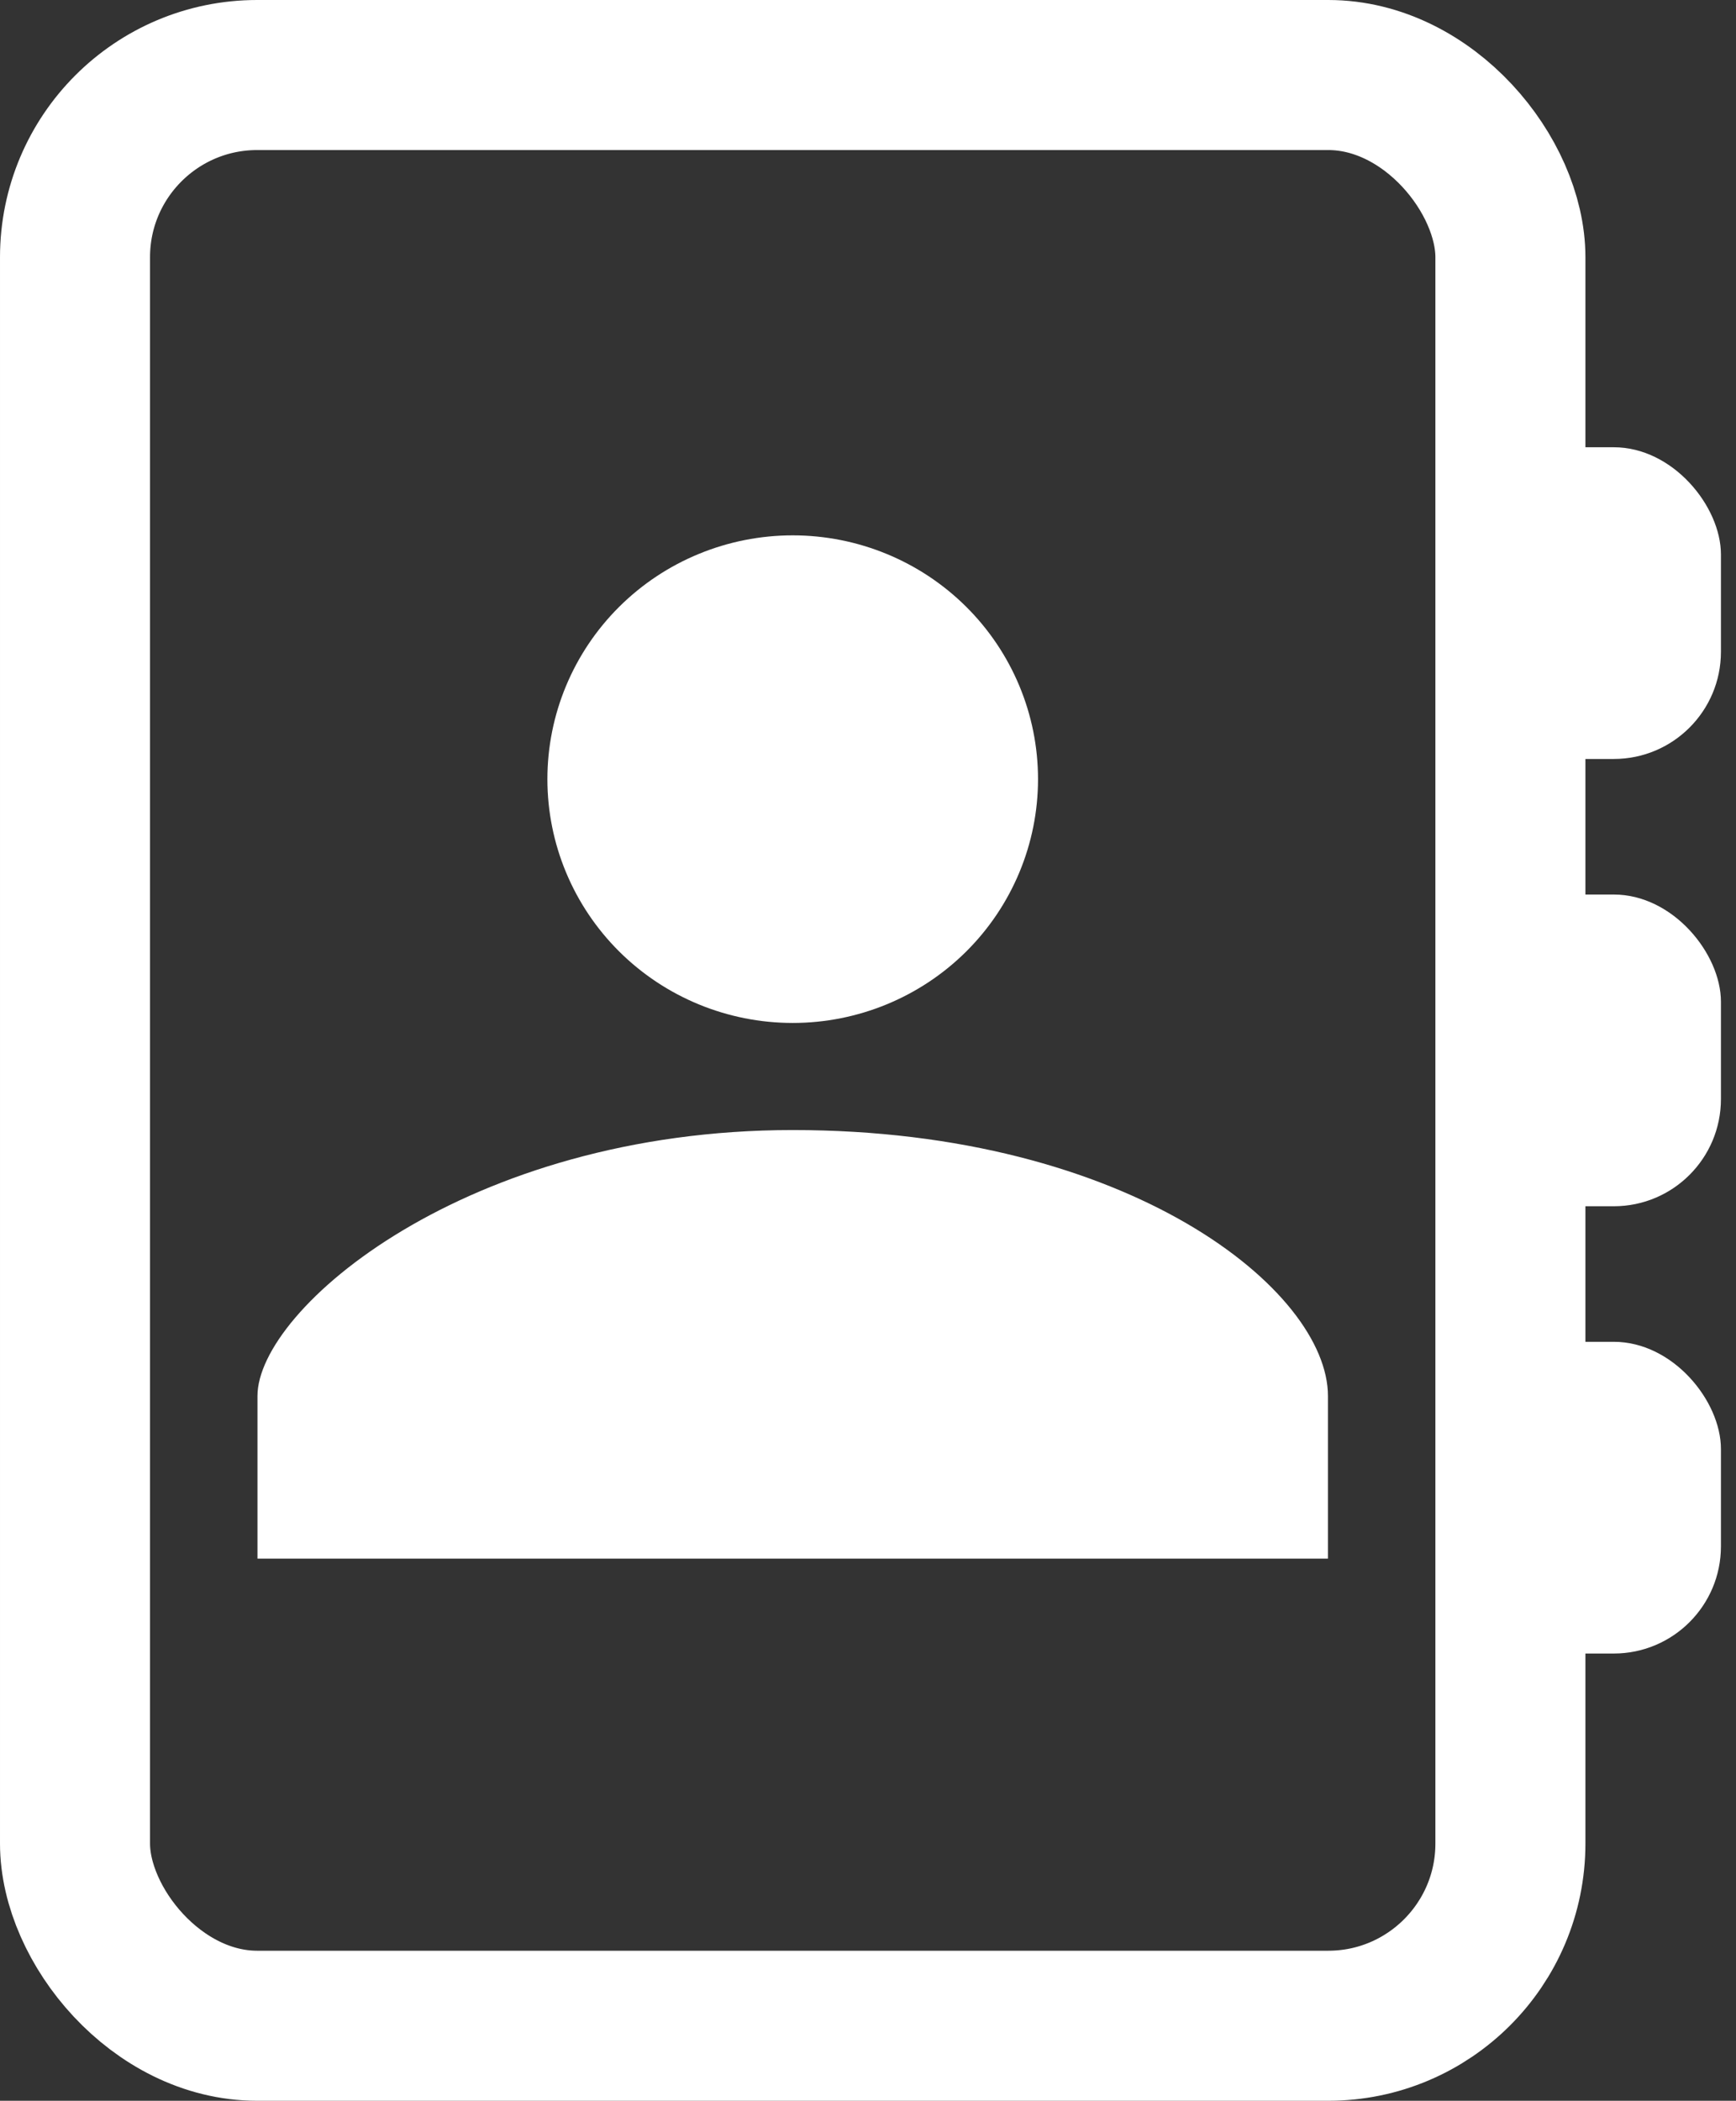 <svg width="81" height="98" viewBox="0 0 81 98" fill="none" xmlns="http://www.w3.org/2000/svg">
<rect x="0" y="0" width="81" height="98" fill="#333333" stroke="none"/>
<rect x="68.284" y="20.864" width="12.013" height="14.542" rx="5" fill="white"/>
<rect x="68.284" y="41.729" width="12.013" height="14.542" rx="5" fill="white"/>
<rect x="68.284" y="62.594" width="12.013" height="14.542" rx="5" fill="white"/>
<rect x="3.5" y="3.5" width="66.974" height="91" rx="8.5" stroke="white" stroke-width="7"/>
<path d="M36.987 47.72C40.023 47.72 42.934 46.522 45.081 44.389C47.227 42.256 48.433 39.363 48.433 36.347C48.433 33.331 47.227 30.438 45.081 28.305C42.934 26.172 40.023 24.974 36.987 24.974C33.951 24.974 31.04 26.172 28.893 28.305C26.747 30.438 25.541 33.331 25.541 36.347C25.541 39.363 26.747 42.256 28.893 44.389C31.04 46.522 33.951 47.72 36.987 47.72ZM36.987 52.716C21.769 52.716 12.013 61.061 12.013 65.123V72.71H61.961V65.123C61.961 60.21 52.725 52.716 36.987 52.716Z" fill="white"/>
</svg>
